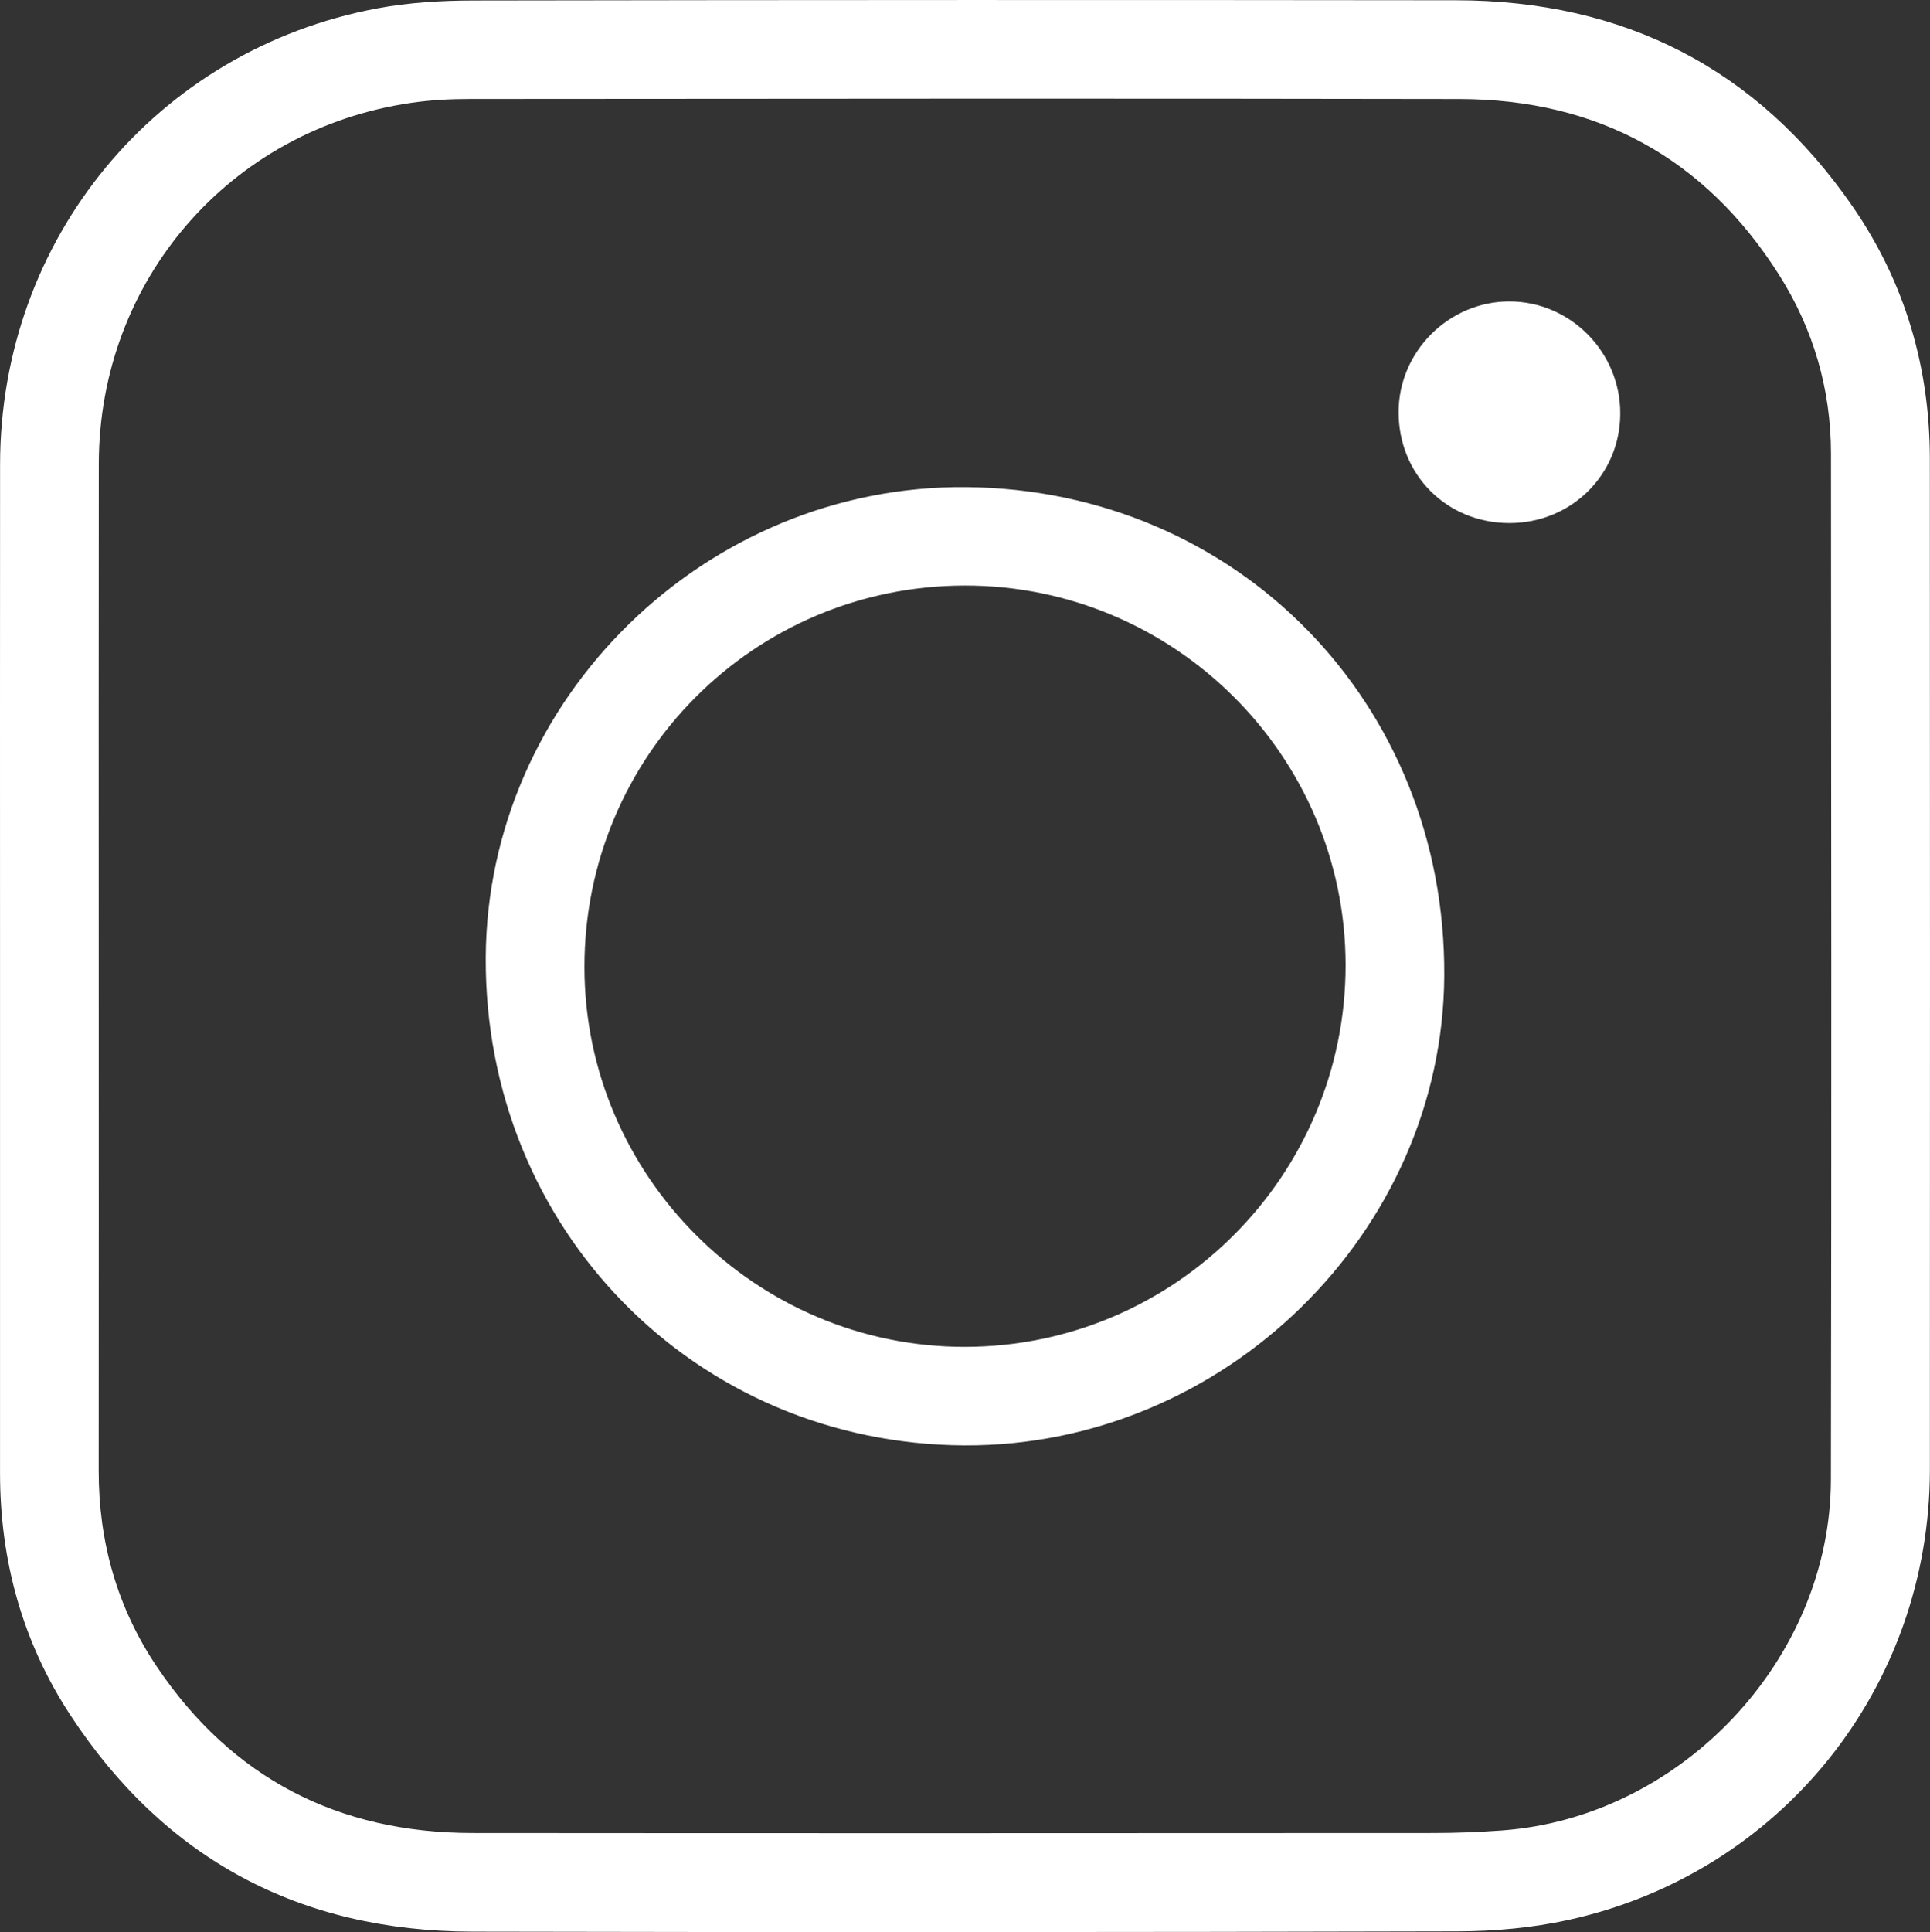 <?xml version="1.0" encoding="utf-8"?>
<!-- Generator: Adobe Illustrator 23.1.0, SVG Export Plug-In . SVG Version: 6.00 Build 0)  -->
<svg version="1.1" id="Capa_1" xmlns="http://www.w3.org/2000/svg" xmlns:xlink="http://www.w3.org/1999/xlink" x="0px" y="0px"
	 viewBox="0 0 504.69 505.12" style="enable-background:new 0 0 504.69 505.12;" xml:space="preserve">
<rect x="0" y="0" width="504.69" height="505.12" fill="#333333" stroke="none"/>
<style type="text/css">
	.st0{clip-path:url(#SVGID_2_);fill:#ffffff;}
</style>
<g>
	<defs>
		<rect id="SVGID_1_" width="504.69" height="505.12"/>
	</defs>
	<clipPath id="SVGID_2_">
		<use xlink:href="#SVGID_1_"  style="overflow:visible;"/>
	</clipPath>
	<path class="st0" d="M0.01,252.28c0-43.62-0.03-87.24,0.01-130.86C0.07,62.46,40.84,13.02,98.64,2.19
		c8.29-1.55,16.88-2.05,25.33-2.06c85.58-0.15,171.17-0.16,256.75-0.06c43.92,0.05,78.89,17.79,103.87,54.11
		c13.55,19.71,20.04,41.85,20.06,65.78c0.05,88.07,0.05,176.14,0.01,264.22c-0.02,57.01-39,105.69-94.77,117.82
		c-9.35,2.03-19.13,2.9-28.71,2.93c-85.92,0.22-171.83,0.26-257.75,0.07c-44.98-0.1-80.32-18.9-105.02-56.59
		c-12.5-19.06-18.4-40.4-18.4-63.27V252.28z M25.82,252.63c0,43.96,0.03,87.91-0.01,131.87c-0.02,18.65,4.87,35.92,15.27,51.33
		c19.65,29.13,47.43,43.36,82.44,43.39c83.76,0.08,167.52,0.04,251.28,0c5.99,0,11.99-0.23,17.96-0.67
		c46.91-3.41,85.93-44.79,86.02-91.73c0.17-89.41,0.09-178.82,0.02-268.24c-0.01-16.86-4.63-32.63-13.63-46.81
		c-19.37-30.51-47.49-45.82-83.54-45.89c-86.26-0.17-172.52-0.07-258.77-0.01c-5.15,0-10.35,0.28-15.44,1.03
		c-47.36,6.95-81.53,46.48-81.58,94.35C25.78,165.05,25.82,208.84,25.82,252.63"/>
	<path class="st0" d="M252.22,377.88c-70.38-0.34-125.54-56.53-125.2-127.54c0.33-67.68,57.46-123.61,125.64-122.99
		c70.8,0.64,125.39,56.4,125.01,127.68C377.32,322.18,320.11,378.2,252.22,377.88 M252.27,153.08
		c-55.11,0.07-99.48,44.59-99.44,99.77c0.04,54.62,44.89,99.35,99.54,99.27c54.94-0.08,99.55-44.86,99.5-99.87
		C351.82,197.59,307.04,153.01,252.27,153.08"/>
	<path class="st0" d="M394.71,136.75c-16.4,0-29.03-12.67-28.98-29.09c0.05-15.78,13.15-28.84,28.94-28.85
		c15.97-0.01,29.06,13.22,29.02,29.32C423.66,124.13,410.88,136.75,394.71,136.75"/>
</g>
</svg>
